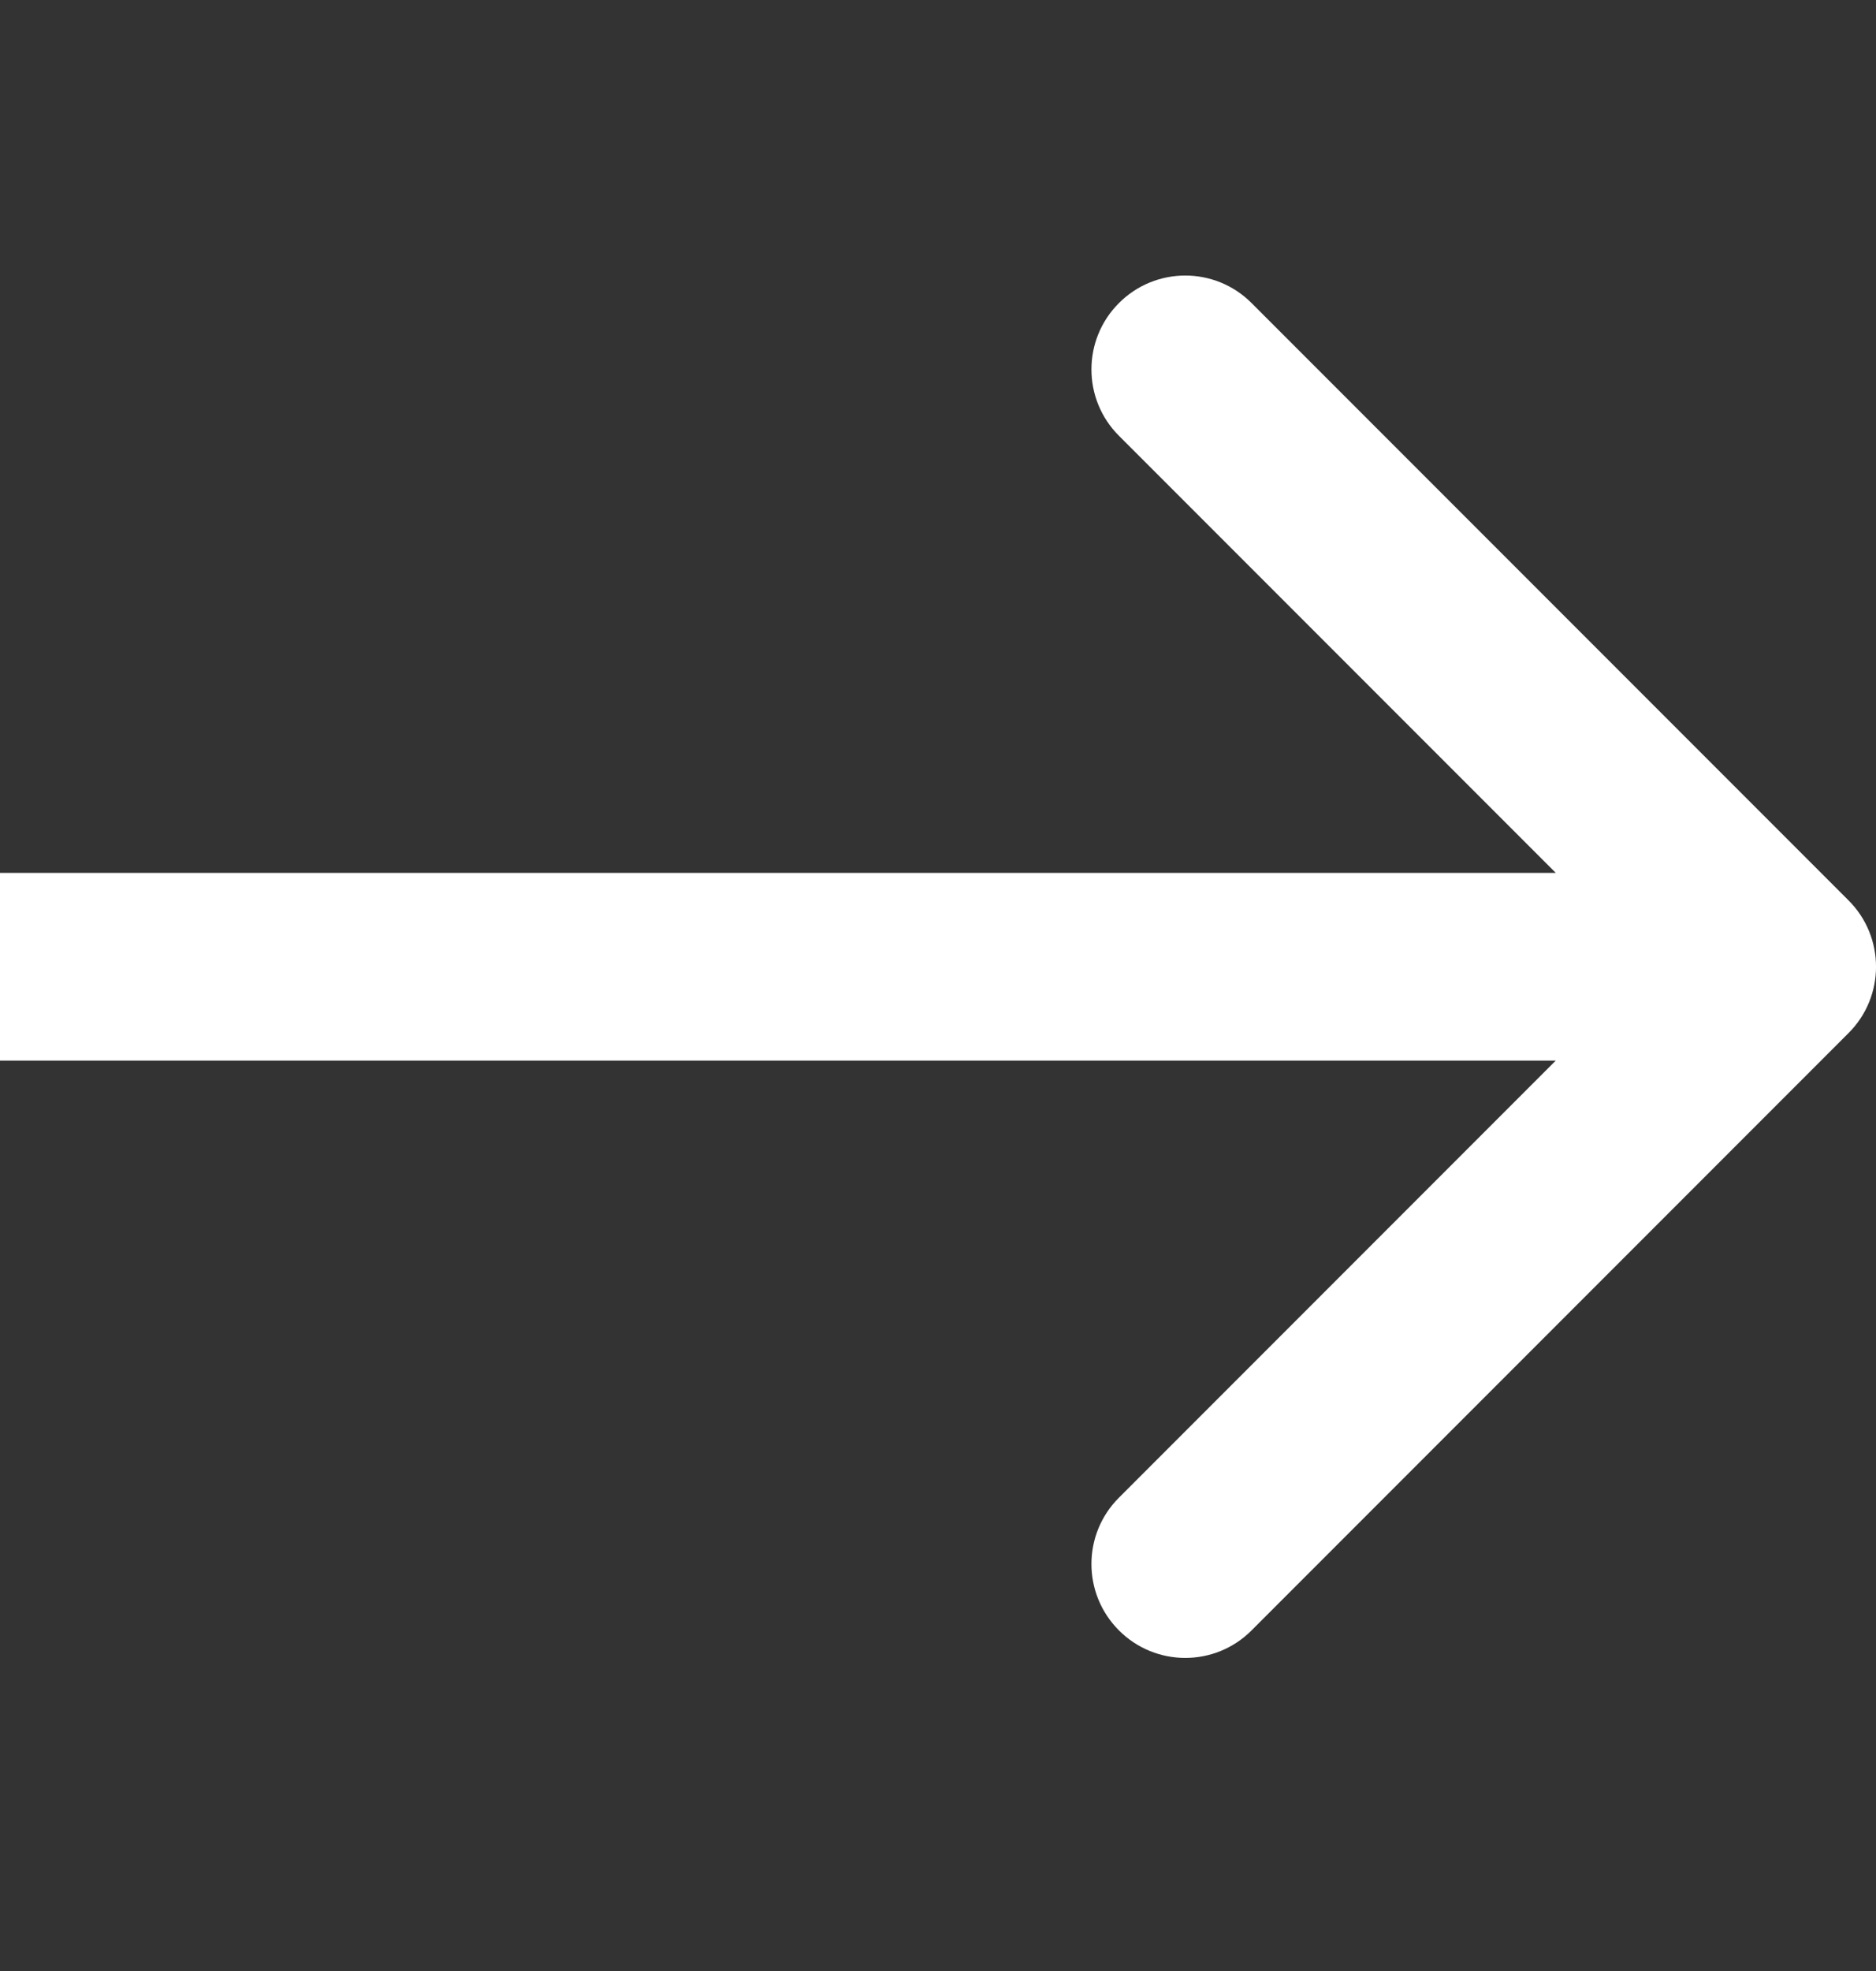 <svg width="20" height="21" viewBox="0 0 20 21" fill="none" xmlns="http://www.w3.org/2000/svg">
<rect x="0" y="0" width="20" height="21" fill="#333333" stroke="none"/>
<g id="button-arrow.svg">
<path id="Vector" d="M19.707 11.007C20.098 10.617 20.098 9.983 19.707 9.593L13.343 3.229C12.953 2.838 12.319 2.838 11.929 3.229C11.538 3.619 11.538 4.253 11.929 4.643L17.586 10.3L11.929 15.957C11.538 16.347 11.538 16.98 11.929 17.371C12.319 17.762 12.953 17.762 13.343 17.371L19.707 11.007ZM0 11.3H19V9.3H0V11.3Z" fill="white"/>
</g>
</svg>
